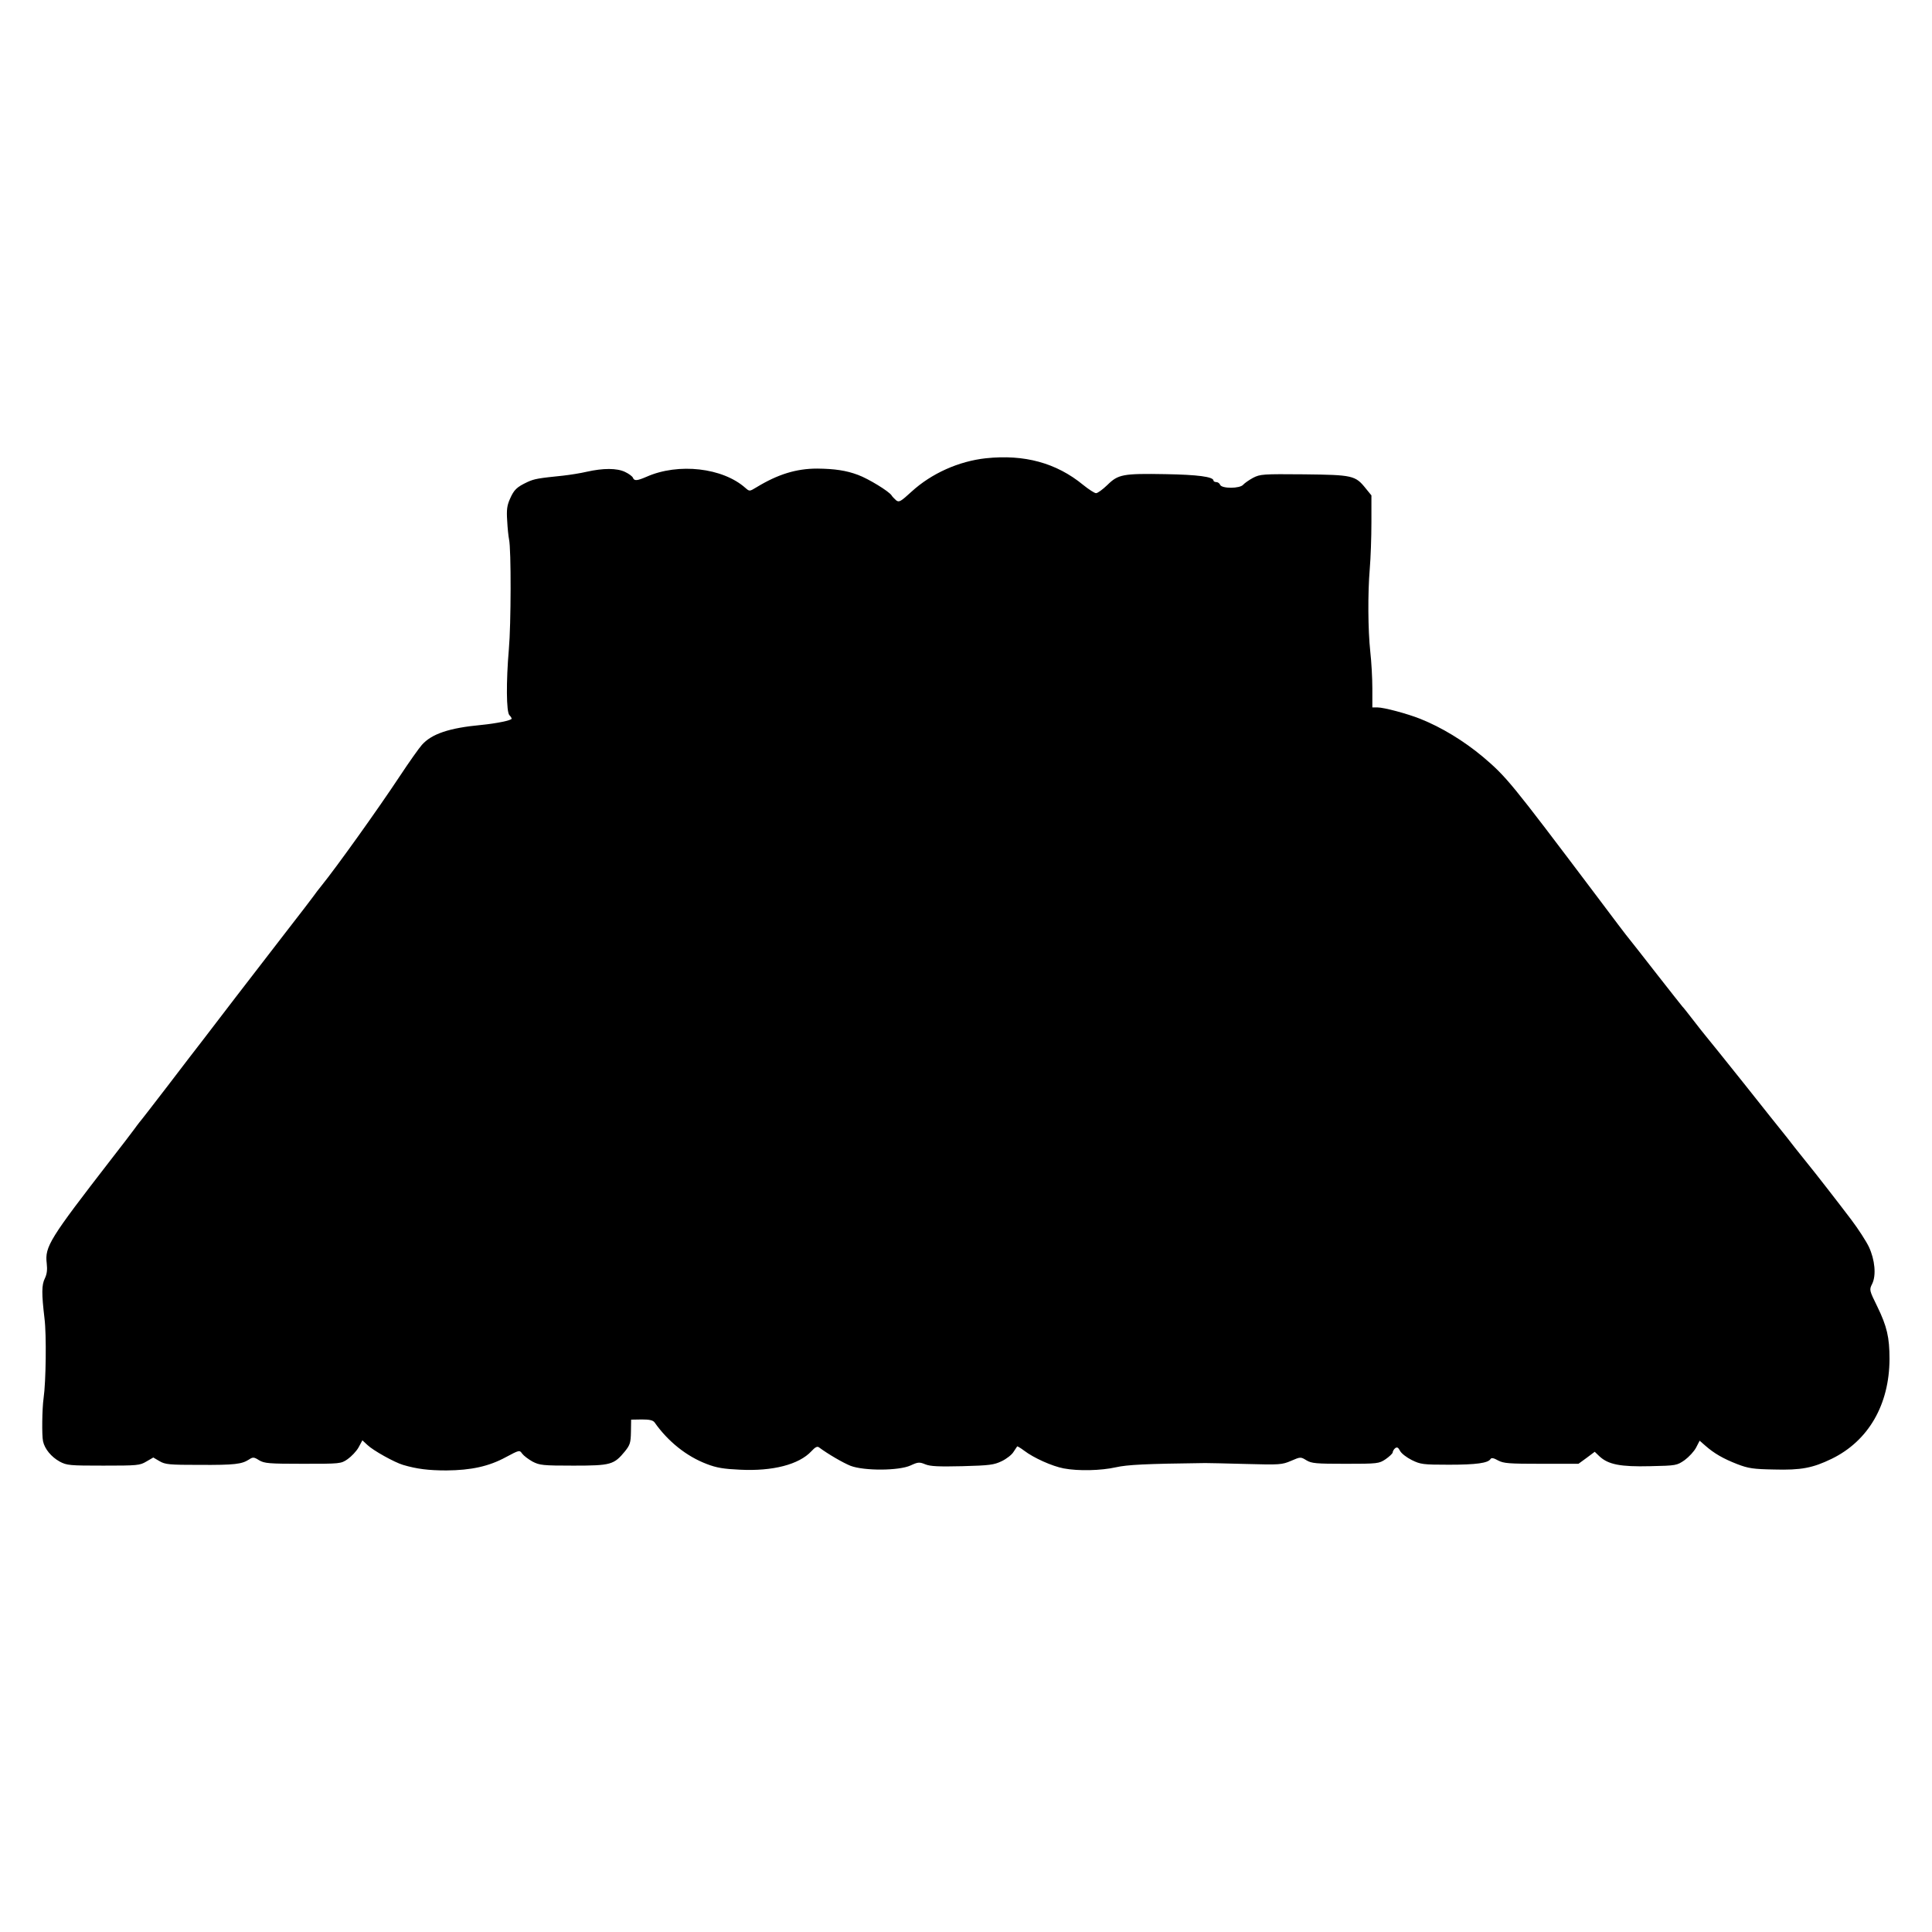 <?xml version="1.0" standalone="no"?>
<!DOCTYPE svg PUBLIC "-//W3C//DTD SVG 20010904//EN"
 "http://www.w3.org/TR/2001/REC-SVG-20010904/DTD/svg10.dtd">
<svg version="1.0" xmlns="http://www.w3.org/2000/svg"
 width="1046pt" height="1046pt" viewBox="0 0 1046 1046"
 preserveAspectRatio="xMidYMid meet">
<g transform="translate(0,1046) scale(0.1,-0.1)"
fill="#000000" stroke="none">
<path d="M5338 7979 c-147 -16 -295 -82 -403 -181 -58 -53 -67 -59 -83 -47 -9
8 -21 20 -25 27 -14 22 -125 90 -182 111 -64 24 -126 33 -221 34 -113 0 -213
-31 -328 -101 -38 -23 -38 -23 -60 -4 -123 110 -363 137 -535 61 -51 -22 -67
-24 -74 -6 -3 8 -22 22 -43 32 -44 21 -118 21 -207 1 -34 -8 -91 -17 -127 -21
-135 -14 -156 -17 -195 -35 -57 -27 -72 -41 -94 -91 -16 -36 -19 -59 -15 -119
2 -41 7 -86 10 -100 12 -54 11 -462 -1 -595 -15 -174 -14 -340 3 -357 7 -7 12
-15 12 -19 0 -9 -83 -26 -165 -34 -172 -16 -268 -48 -321 -108 -16 -18 -69
-93 -118 -167 -121 -183 -345 -496 -426 -596 -14 -17 -33 -42 -42 -55 -9 -13
-76 -100 -149 -194 -72 -93 -195 -253 -273 -354 -77 -101 -159 -207 -180 -235
-22 -28 -105 -136 -185 -241 -80 -104 -150 -195 -156 -201 -5 -7 -19 -24 -30
-40 -11 -15 -67 -89 -125 -163 -331 -428 -358 -470 -347 -561 4 -35 1 -58 -10
-81 -18 -36 -18 -82 -2 -218 11 -86 8 -342 -5 -431 -8 -55 -10 -202 -3 -233 9
-42 45 -85 90 -110 39 -21 55 -22 237 -22 183 0 197 1 232 22 l38 22 34 -20
c31 -18 52 -20 218 -20 189 -1 227 4 266 29 21 14 27 14 55 -4 29 -17 53 -19
237 -19 202 0 206 0 242 25 20 14 47 42 59 63 l21 39 27 -25 c31 -30 146 -94
193 -108 74 -22 138 -30 235 -30 134 1 230 22 322 72 73 39 74 39 88 19 8 -11
33 -30 56 -43 39 -20 55 -22 222 -22 203 0 219 5 279 78 27 34 31 46 32 105
l1 66 58 1 c41 0 60 -4 69 -16 73 -104 174 -184 282 -225 54 -21 93 -27 180
-31 178 -9 320 28 387 100 20 22 32 28 41 21 50 -37 129 -83 171 -100 74 -28
262 -27 325 2 41 19 48 19 80 6 27 -11 72 -13 200 -10 148 4 171 7 213 27 27
13 55 35 64 50 10 14 18 28 20 30 1 2 18 -8 38 -23 51 -39 151 -84 214 -96 79
-15 202 -12 282 6 63 14 158 19 484 23 17 0 116 -2 222 -5 182 -5 194 -4 243
17 51 22 52 22 83 3 28 -17 52 -19 212 -19 175 0 181 1 217 25 20 14 37 30 38
36 0 6 6 17 13 23 11 8 17 5 27 -14 7 -14 36 -36 64 -50 47 -23 60 -25 201
-25 148 0 212 9 225 31 5 8 18 5 41 -8 30 -16 59 -18 234 -18 l201 0 44 32 44
33 25 -24 c48 -45 114 -58 275 -54 142 3 145 4 187 33 23 17 51 47 62 68 l19
37 32 -28 c47 -41 95 -69 172 -99 60 -23 87 -27 199 -29 146 -4 209 8 312 58
199 97 312 293 313 540 0 118 -14 177 -66 284 -44 89 -44 91 -28 123 23 46 15
131 -18 201 -15 31 -57 96 -94 145 -61 81 -204 265 -238 306 -8 10 -38 48 -68
85 -29 38 -61 78 -70 89 -9 11 -101 126 -203 255 -103 129 -197 246 -209 260
-11 14 -44 54 -71 90 -28 36 -52 67 -56 70 -3 3 -65 82 -138 175 -73 94 -140
179 -149 190 -10 11 -93 121 -186 245 -460 610 -479 633 -608 743 -103 86
-223 159 -338 205 -73 29 -198 62 -232 62 l-28 0 0 103 c0 56 -5 145 -11 197
-13 122 -14 317 -3 450 5 58 9 171 9 252 l0 146 -31 38 c-56 70 -71 73 -334
76 -223 2 -237 1 -276 -19 -22 -12 -46 -29 -53 -37 -18 -22 -116 -22 -125 -1
-3 8 -12 15 -21 15 -8 0 -15 4 -15 8 0 21 -87 32 -260 35 -231 4 -256 -1 -315
-59 -25 -24 -52 -44 -61 -44 -8 0 -39 20 -70 45 -145 119 -318 166 -526 144z"/>
</g>
</svg>
